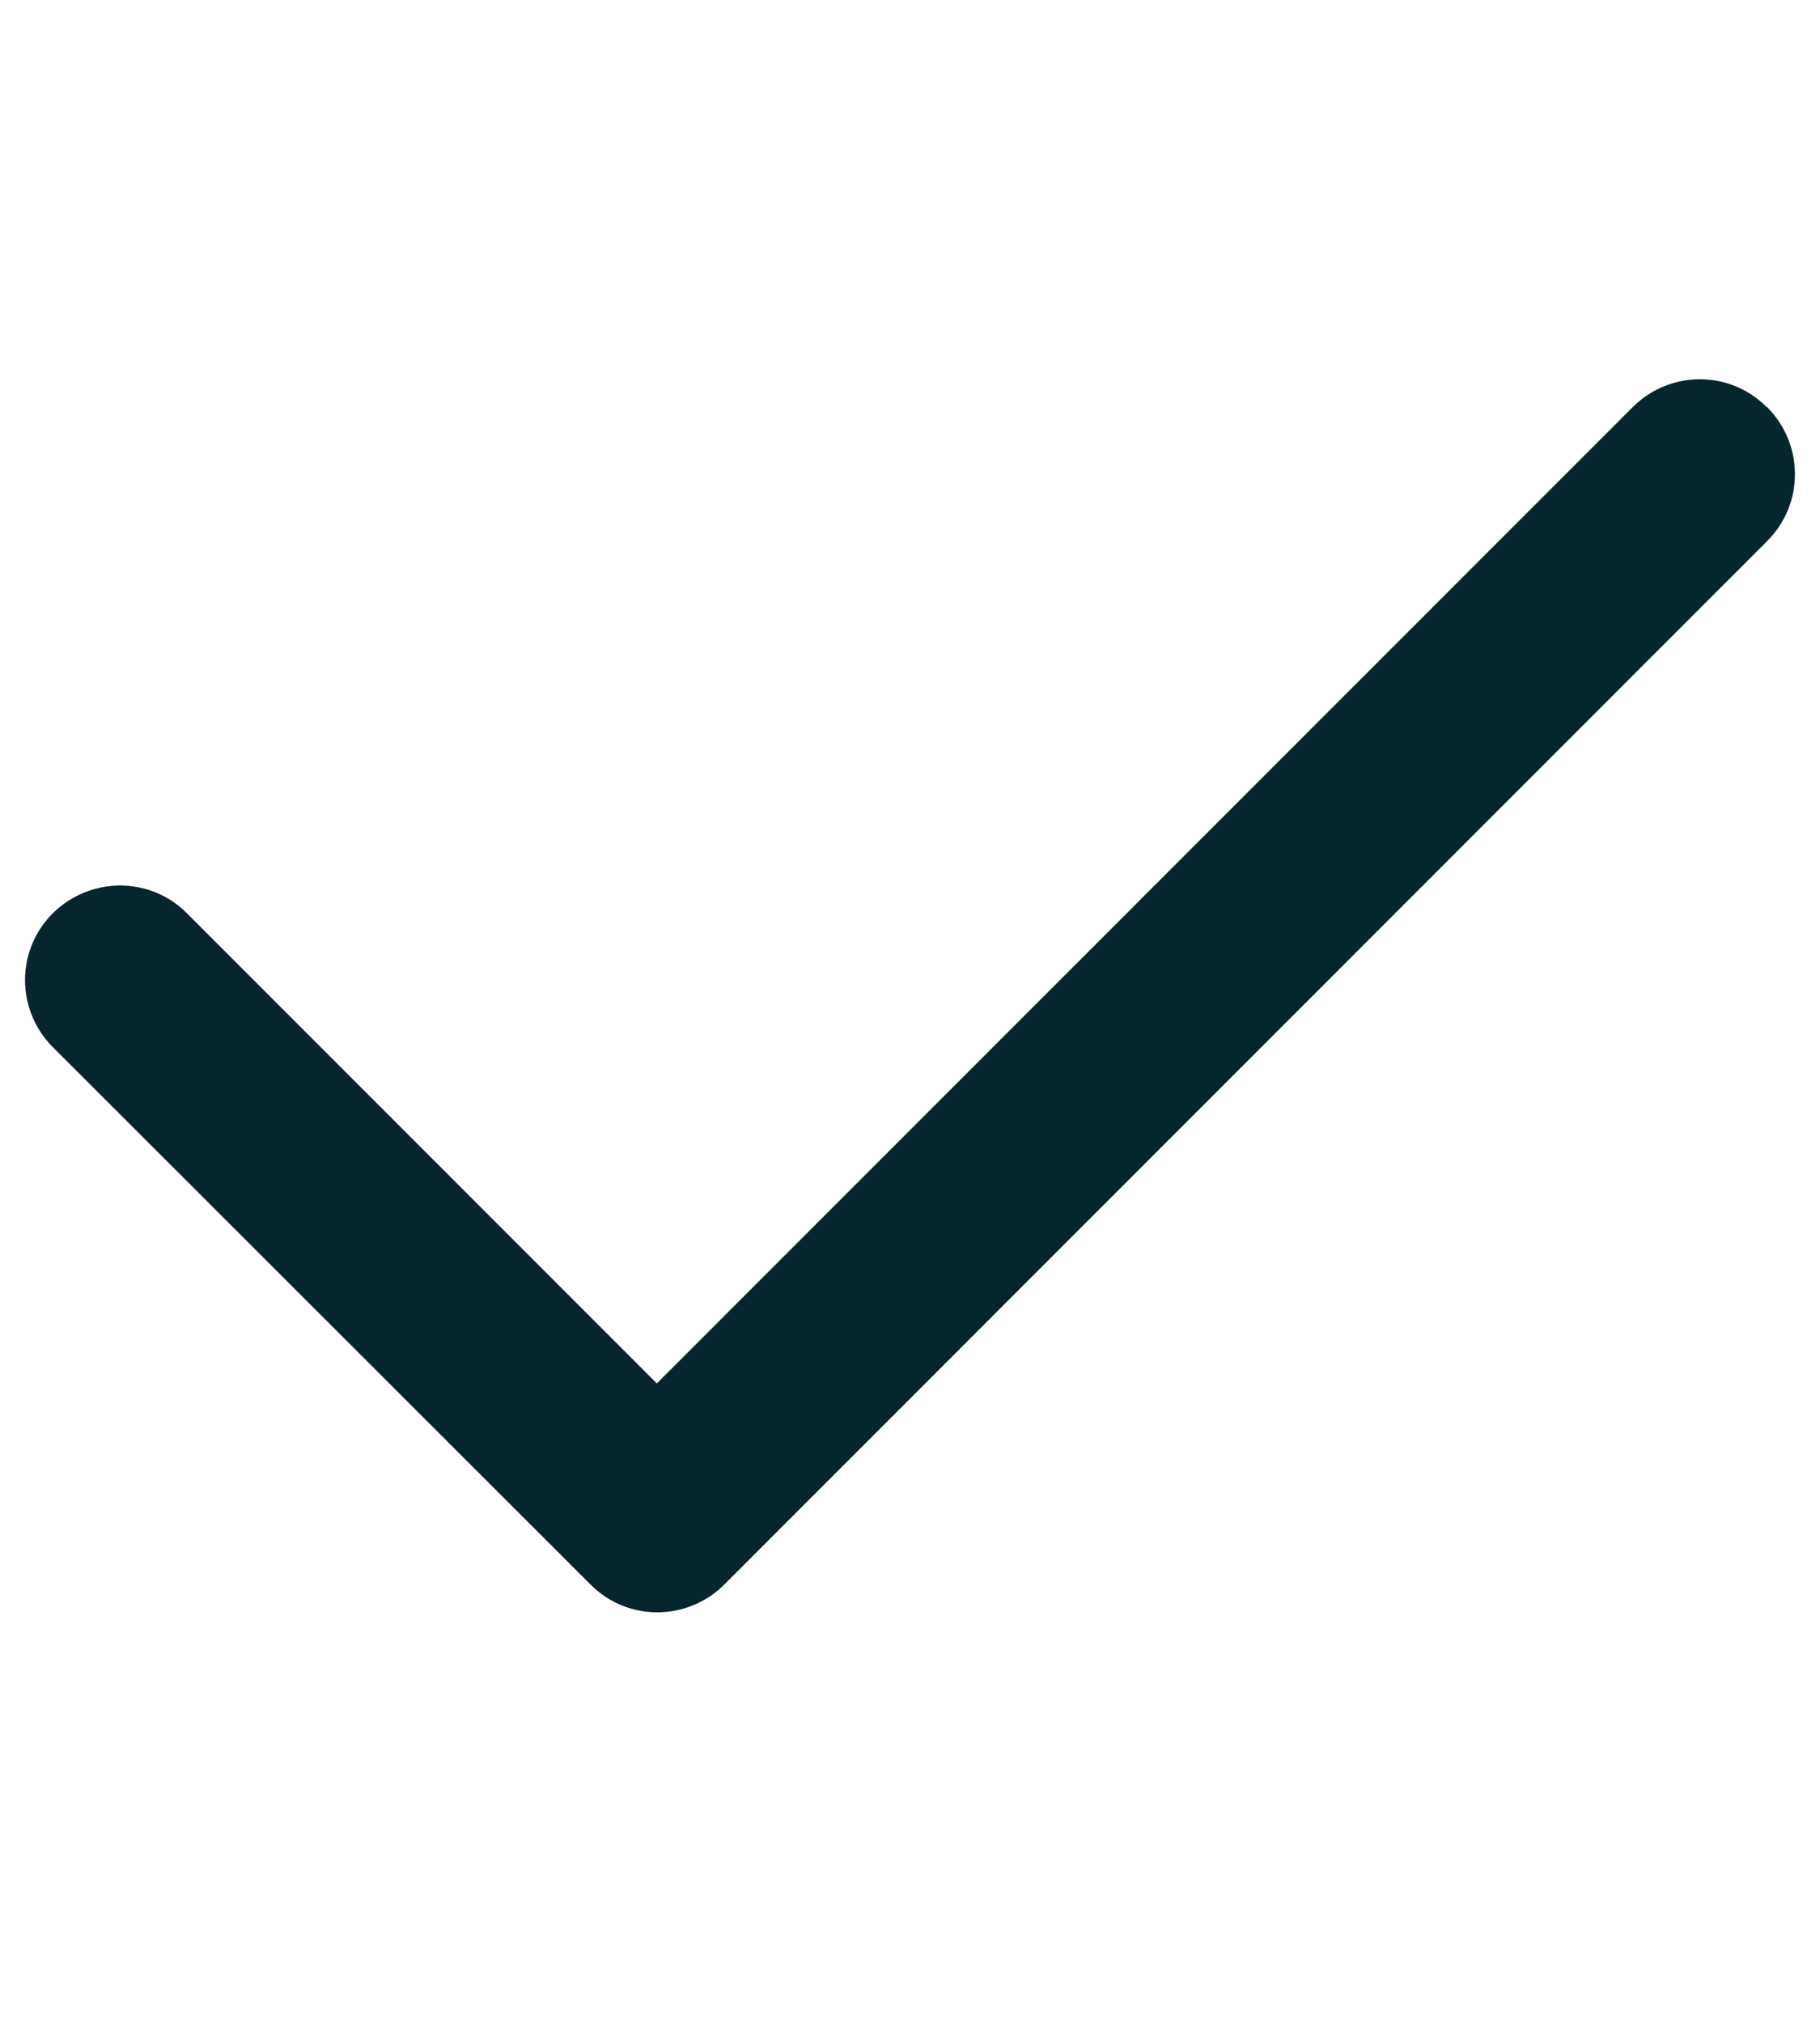 <?xml version="1.0" encoding="utf-8"?>
<svg xmlns="http://www.w3.org/2000/svg" width="18" height="20" viewBox="0 0 18 20" fill="none">
<g clip-path="url(#clip0_22172_2201)">
<path d="M17.477 4.025C17.844 4.393 17.844 4.986 17.477 5.35L7.164 15.666C6.797 16.033 6.203 16.033 5.84 15.666L0.523 10.354C0.156 9.986 0.156 9.393 0.523 9.029C0.891 8.666 1.484 8.662 1.848 9.029L6.496 13.678L16.148 4.025C16.516 3.658 17.109 3.658 17.473 4.025H17.477Z" fill="#06262D"/>
</g>
<defs>
<clipPath id="clip0_22172_2201">
<rect width="17.5" height="20" fill="white" transform="translate(0.25 0.002)"/>
</clipPath>
</defs>
</svg>